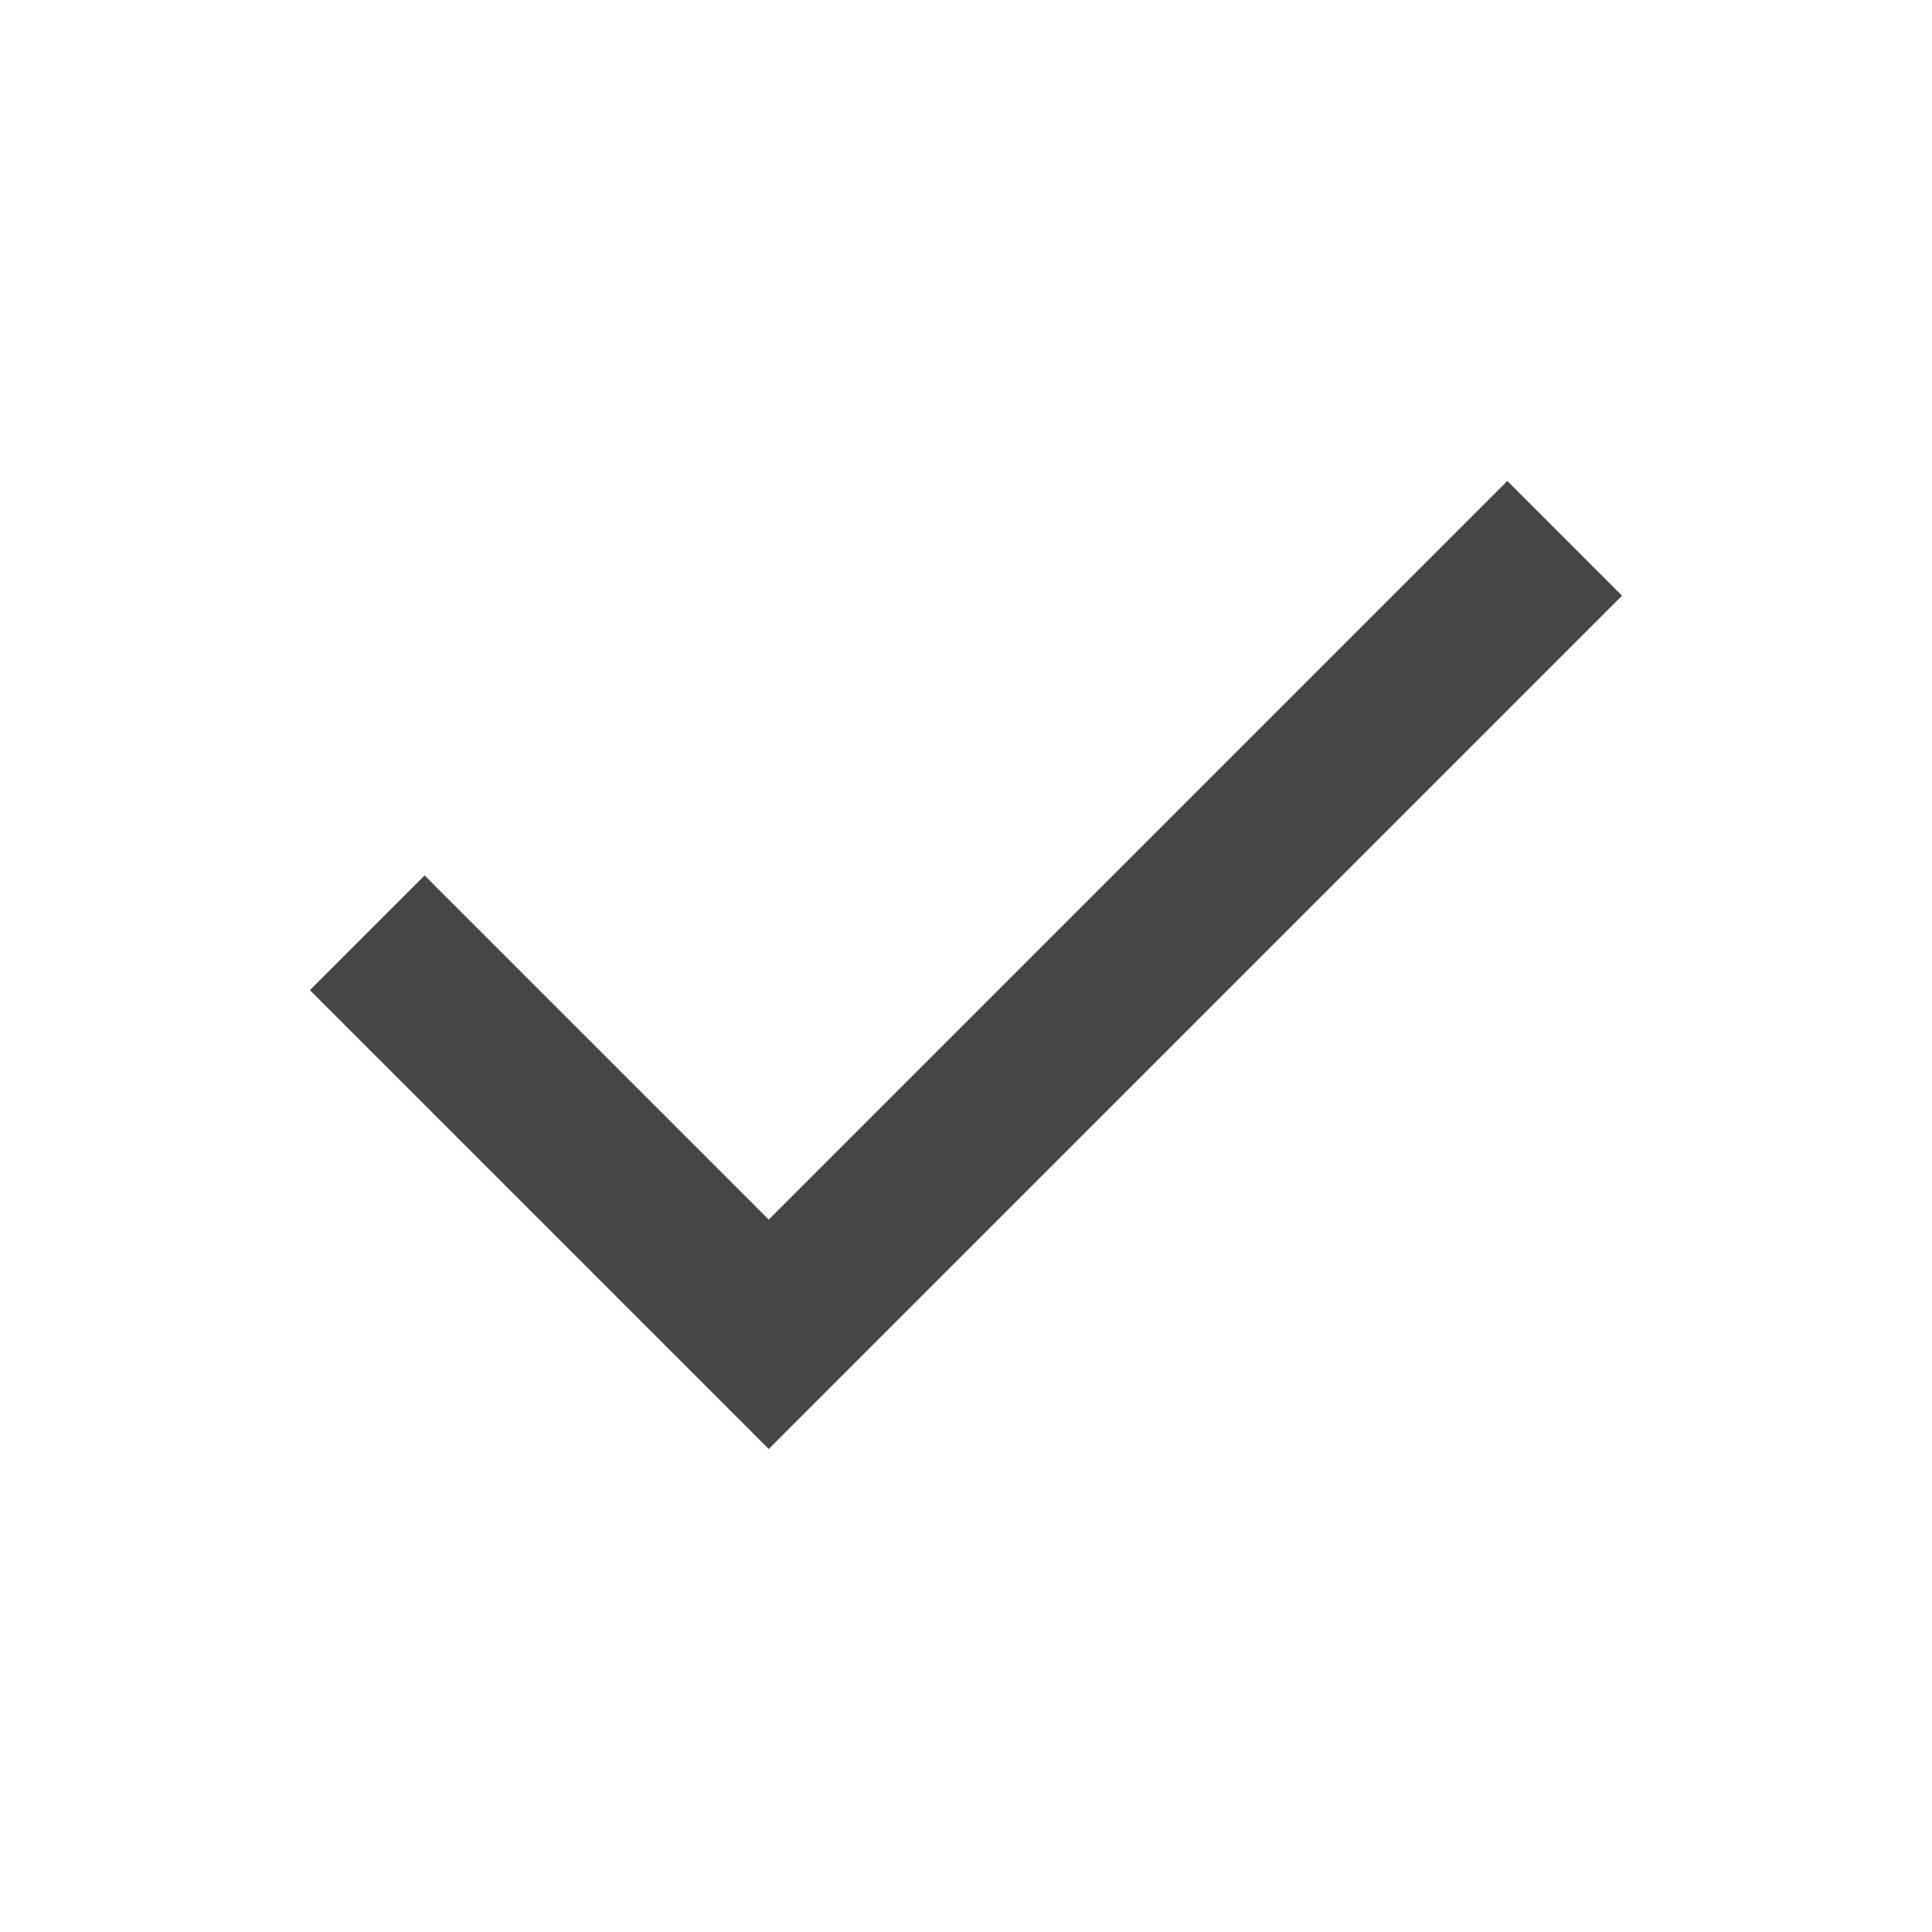 <svg width="24" height="24" viewBox="0 0 24 24" fill="none" xmlns="http://www.w3.org/2000/svg">
<g clip-path="url(#clip0_26_499)">
<path d="M9.55 18L3.85 12.3L5.275 10.875L9.55 15.15L18.725 5.975L20.15 7.4L9.55 18Z" fill="#444746"/>
</g>
<defs>
<clipPath id="clip0_26_499">
<rect width="24" height="24" fill="white"/>
</clipPath>
</defs>
</svg>
